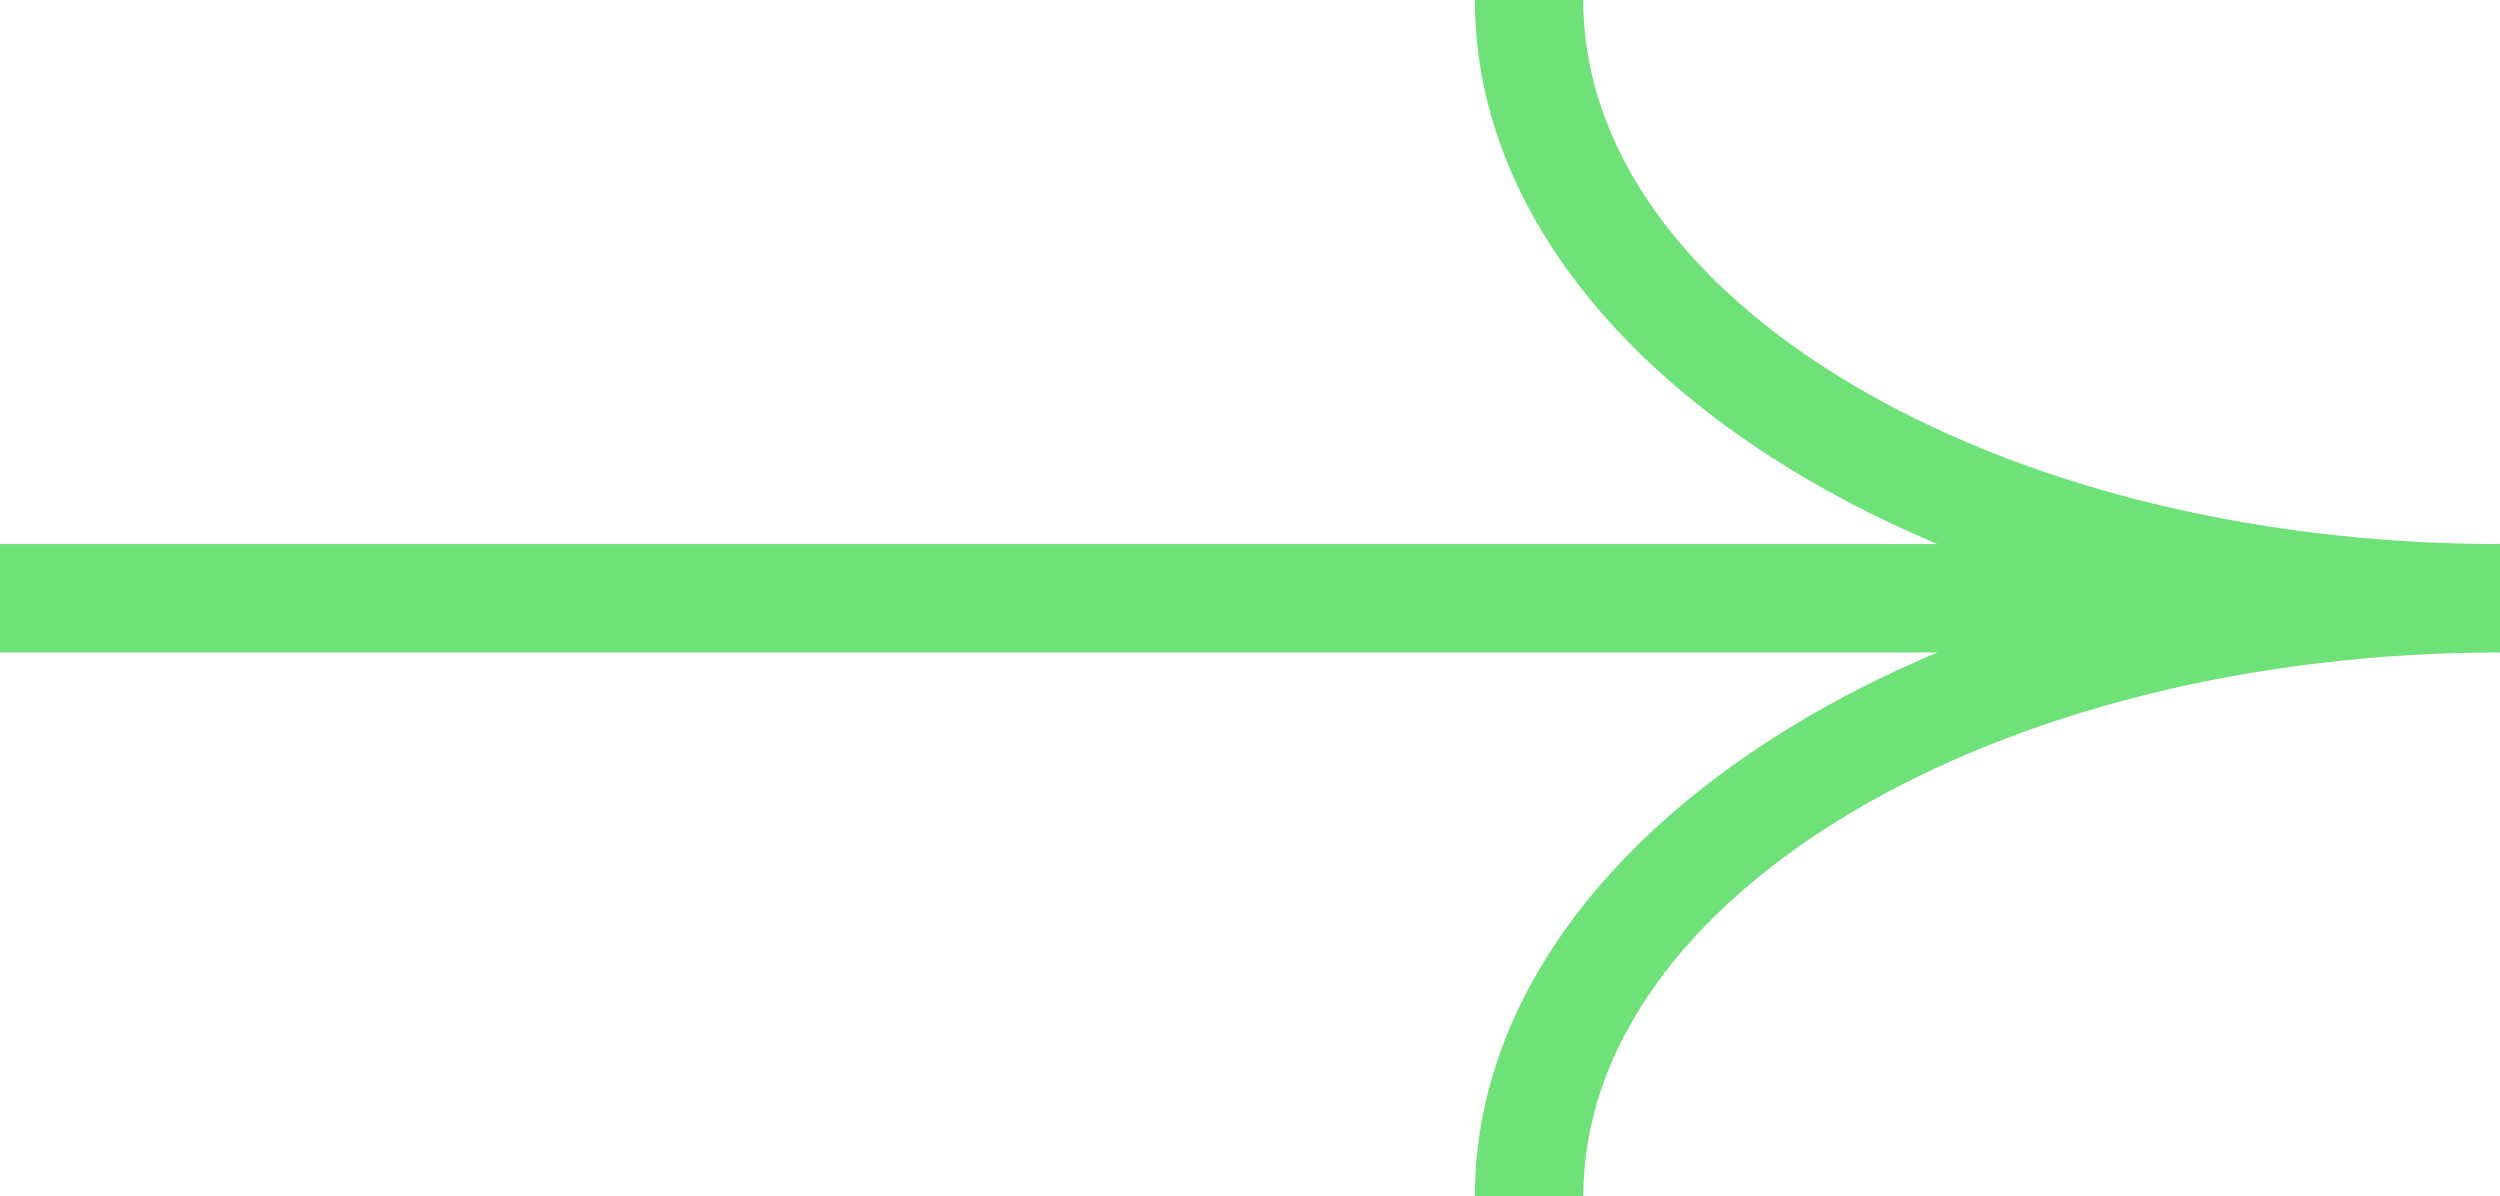 <svg xmlns="http://www.w3.org/2000/svg" xmlns:xlink="http://www.w3.org/1999/xlink" width="46.871" height="22.425" viewBox="0 0 46.871 22.425">
  <defs>
    <clipPath id="clip-path">
      <rect id="Rectangle_67" data-name="Rectangle 67" width="46.871" height="22.425" fill="#6ee178"/>
    </clipPath>
  </defs>
  <g id="Group_199" data-name="Group 199" clip-path="url(#clip-path)">
    <path id="Path_75" data-name="Path 75" d="M29.684,0H27.652c0,4.261,3.462,8.007,8.672,10.2H0v2.033H36.324c-5.21,2.19-8.672,5.935-8.672,10.2h2.033c0-5.622,7.71-10.2,17.186-10.2V10.2C37.394,10.2,29.684,5.622,29.684,0" transform="translate(0 0)" fill="#6ee178"/>
  </g>
</svg>
